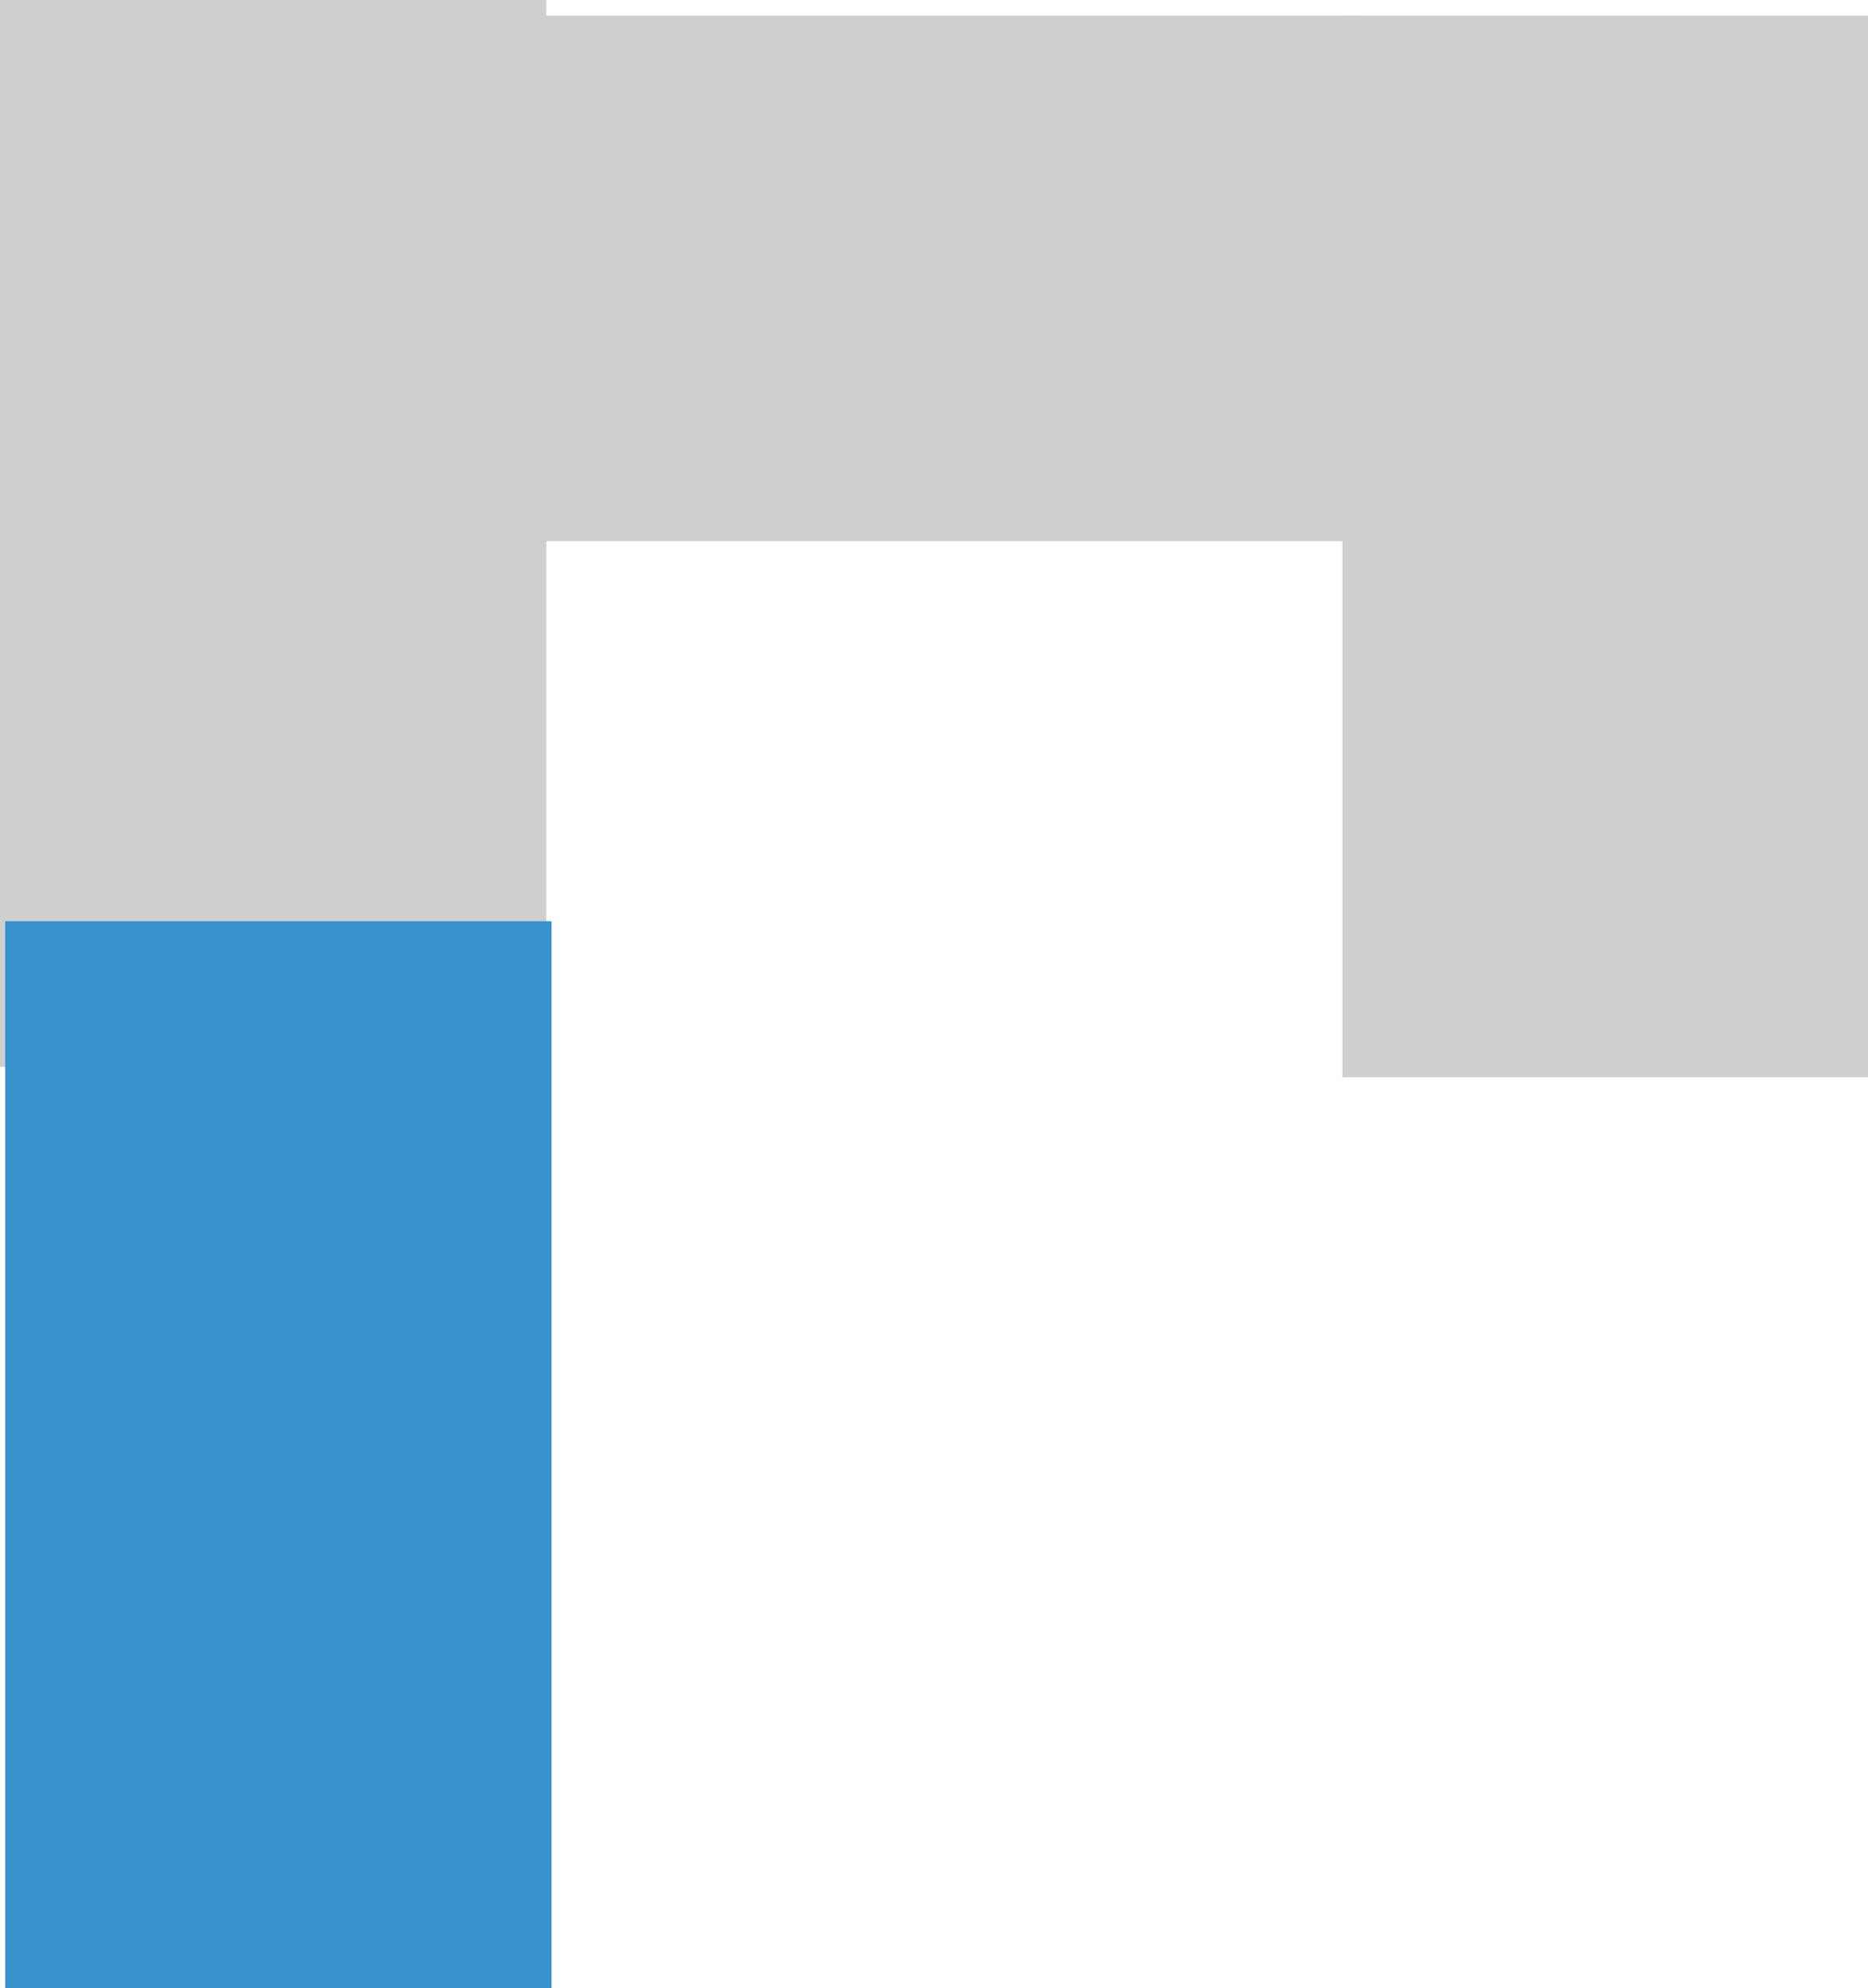 <?xml version="1.0" encoding="UTF-8" standalone="no"?>
<svg xmlns:xlink="http://www.w3.org/1999/xlink" height="19.1px" width="17.95px" xmlns="http://www.w3.org/2000/svg">
  <g transform="matrix(1.0, 0.0, 0.0, 1.0, -21.75, -40.45)">
    <path d="M39.7 50.8 L34.65 50.8 34.65 40.6 39.7 40.6 39.7 50.8" fill="#cfcfcf" fill-rule="evenodd" stroke="none"/>
    <path d="M34.8 40.6 L34.8 45.65 24.75 45.65 24.75 40.6 34.8 40.6" fill="#cfcfcf" fill-rule="evenodd" stroke="none"/>
    <path d="M21.75 40.45 L27.0 40.45 27.0 50.7 21.75 50.7 21.75 40.45" fill="#cfcfcf" fill-rule="evenodd" stroke="none"/>
    <path d="M27.05 49.3 L27.05 59.55 21.8 59.55 21.8 49.3 27.05 49.3" fill="#3892cd" fill-rule="evenodd" stroke="none"/>
  </g>
</svg>
